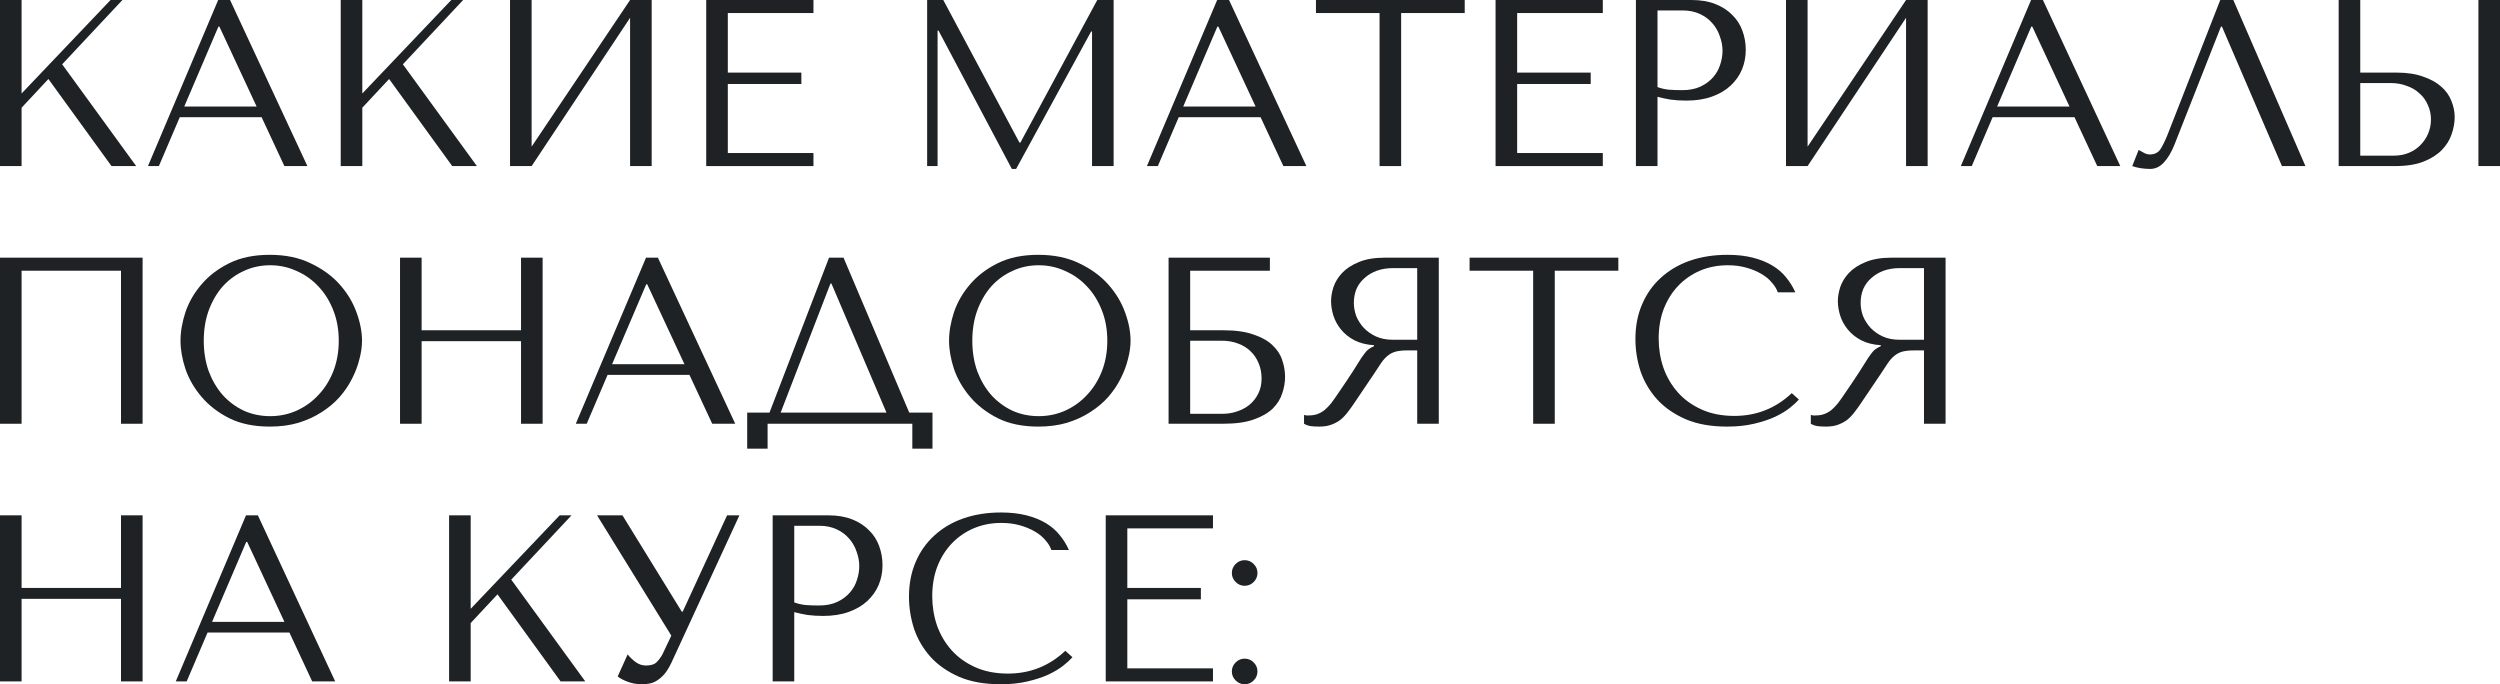 <?xml version="1.0" encoding="UTF-8"?> <svg xmlns="http://www.w3.org/2000/svg" viewBox="0 0 727.69 199.171" fill="none"> <path d="M358.561 195.441C358.561 194.429 358.931 193.554 359.665 192.817C360.403 192.08 361.278 191.712 362.29 191.712C363.303 191.712 364.178 192.08 364.915 192.817C365.653 193.554 366.02 194.429 366.02 195.441C366.02 196.454 365.653 197.329 364.915 198.066C364.178 198.802 363.303 199.171 362.29 199.171C361.278 199.171 360.403 198.802 359.665 198.066C358.931 197.329 358.561 196.454 358.561 195.441ZM358.561 166.782C358.561 165.769 358.931 164.894 359.665 164.157C360.403 163.421 361.278 163.052 362.29 163.052C363.303 163.052 364.178 163.421 364.915 164.157C365.653 164.894 366.02 165.769 366.02 166.782C366.02 167.794 365.653 168.669 364.915 169.406C364.178 170.142 363.303 170.511 362.29 170.511C361.278 170.511 360.403 170.142 359.665 169.406C358.931 168.669 358.561 167.794 358.561 166.782Z" fill="#1E2224"></path> <path d="M321.851 150H353.066V153.798H328.136V171.132H349.544V174.447H328.136V194.544H353.066V198.342H321.851V150Z" fill="#1E2224"></path> <path d="M310.095 189.433L312.167 191.298C311.567 191.989 310.692 192.794 309.542 193.715C308.392 194.636 306.94 195.511 305.192 196.339C303.488 197.122 301.463 197.79 299.113 198.342C296.813 198.895 294.188 199.171 291.241 199.171C286.591 199.171 282.587 198.457 279.225 197.03C275.865 195.557 273.103 193.646 270.938 191.298C268.773 188.904 267.163 186.187 266.103 183.149C265.091 180.064 264.583 176.91 264.583 173.688C264.583 169.959 265.228 166.598 266.518 163.605C267.808 160.566 269.625 157.988 271.973 155.87C274.322 153.706 277.13 152.049 280.399 150.898C283.714 149.747 287.374 149.171 291.379 149.171C294.141 149.171 296.606 149.448 298.768 150C300.933 150.553 302.82 151.312 304.433 152.279C306.042 153.246 307.377 154.397 308.437 155.732C309.542 157.067 310.44 158.517 311.129 160.083H306.02C305.697 159.116 305.122 158.172 304.293 157.251C303.51 156.285 302.475 155.433 301.185 154.696C299.943 153.96 298.493 153.361 296.836 152.901C295.223 152.44 293.428 152.21 291.449 152.21C288.549 152.21 285.854 152.739 283.369 153.798C280.927 154.857 278.81 156.331 277.015 158.218C275.22 160.106 273.815 162.362 272.803 164.986C271.835 167.564 271.353 170.419 271.353 173.55C271.353 176.496 271.813 179.328 272.733 182.044C273.7 184.76 275.105 187.154 276.945 189.226C278.787 191.298 281.089 192.955 283.852 194.199C286.614 195.441 289.791 196.063 293.381 196.063C299.828 196.063 305.397 193.853 310.095 189.433Z" fill="#1E2224"></path> <path d="M231.188 178.176V198.342H224.904V150H241.063C243.734 150 246.059 150.391 248.039 151.174C250.019 151.957 251.652 153.016 252.942 154.351C254.277 155.64 255.267 157.182 255.912 158.978C256.556 160.727 256.879 162.569 256.879 164.503C256.879 166.528 256.509 168.439 255.774 170.235C255.037 171.984 253.932 173.55 252.459 174.931C251.032 176.266 249.236 177.325 247.072 178.107C244.908 178.89 242.422 179.282 239.613 179.282C237.956 179.282 236.437 179.189 235.055 179.005C233.674 178.775 232.385 178.499 231.188 178.176ZM231.188 153.039V175.345C232.155 175.713 233.237 175.967 234.434 176.105C235.631 176.197 236.943 176.243 238.37 176.243C240.442 176.243 242.215 175.898 243.688 175.207C245.161 174.516 246.381 173.619 247.348 172.514C248.315 171.409 249.006 170.189 249.42 168.853C249.88 167.472 250.109 166.114 250.109 164.779C250.109 163.398 249.857 162.016 249.351 160.635C248.89 159.208 248.177 157.942 247.21 156.837C246.243 155.686 245.023 154.765 243.55 154.075C242.076 153.384 240.373 153.039 238.439 153.039H231.188Z" fill="#1E2224"></path> <path d="M181.178 150L198.443 178.038H198.719L211.633 150H215.224L195.404 192.955C194.76 194.291 194.092 195.372 193.401 196.201C192.711 196.984 191.997 197.605 191.261 198.066C190.57 198.526 189.833 198.825 189.051 198.963C188.314 199.102 187.6 199.171 186.91 199.171C185.345 199.171 183.917 198.917 182.628 198.411C181.385 197.951 180.441 197.444 179.797 196.892L182.697 190.469C183.296 191.252 184.055 191.989 184.976 192.679C185.897 193.37 186.91 193.715 188.015 193.715C189.488 193.715 190.547 193.37 191.192 192.679C191.882 191.989 192.458 191.183 192.918 190.262L195.404 185.013L173.788 150H181.178Z" fill="#1E2224"></path> <path d="M130.72 198.342V150H137.005V177.21L162.902 150H166.355L148.814 168.715L170.361 198.342H163.179L144.809 172.997L137.005 181.353V198.342H130.72Z" fill="#1E2224"></path> <path d="M84.241 184.116H60.415L54.338 198.342H51.161L71.603 150H75.056L97.569 198.342H90.871L84.241 184.116ZM82.79 181.008L71.948 157.735H71.672L61.727 181.008H82.79Z" fill="#1E2224"></path> <path d="M6.284 174.309V198.342H0V150H6.284V171.132H35.221V150H41.505V198.342H35.221V174.309H6.284Z" fill="#1E2224"></path> <path d="M566.311 75V123.342H560.027V102.002H556.987C555.697 102.002 554.617 102.118 553.742 102.348C552.912 102.578 552.152 102.969 551.462 103.522C550.772 104.074 550.127 104.788 549.53 105.663C548.93 106.538 548.218 107.619 547.388 108.909L541.933 116.988C541.241 118.047 540.551 119.014 539.861 119.889C539.216 120.764 538.503 121.524 537.718 122.168C536.936 122.766 536.039 123.25 535.026 123.618C534.059 123.987 532.886 124.171 531.504 124.171C530.491 124.171 529.662 124.125 529.019 124.033C528.374 123.941 527.729 123.71 527.084 123.342V120.787C527.314 120.833 527.544 120.879 527.774 120.925C528.004 120.925 528.234 120.925 528.467 120.925C529.432 120.925 530.284 120.787 531.021 120.511C531.756 120.234 532.449 119.843 533.091 119.336C533.736 118.784 534.359 118.14 534.956 117.403C535.556 116.62 536.176 115.746 536.821 114.779C538.756 111.97 540.251 109.737 541.311 108.08C542.371 106.376 543.198 105.064 543.798 104.143C544.44 103.223 544.948 102.555 545.315 102.141C545.73 101.726 546.213 101.381 546.765 101.105L547.458 100.759V100.483C545.248 100.345 543.335 99.862 541.726 99.033C540.161 98.204 538.871 97.168 537.858 95.925C536.846 94.682 536.109 93.347 535.649 91.92C535.186 90.446 534.956 89.019 534.956 87.638C534.956 86.395 535.186 85.037 535.649 83.563C536.154 82.09 536.983 80.732 538.133 79.489C539.331 78.2 540.943 77.141 542.968 76.312C544.993 75.437 547.55 75 550.635 75H566.311ZM560.027 78.039H553.05C551.302 78.039 549.712 78.292 548.285 78.798C546.905 79.305 545.708 80.018 544.695 80.939C543.683 81.814 542.898 82.873 542.346 84.116C541.841 85.359 541.588 86.717 541.588 88.191C541.588 89.434 541.818 90.7 542.278 91.989C542.783 93.232 543.52 94.383 544.488 95.442C545.455 96.455 546.628 97.283 548.01 97.928C549.437 98.572 551.072 98.895 552.912 98.895H560.027V78.039Z" fill="#1E2224"></path> <path d="M521.542 114.433L523.615 116.298C523.015 116.989 522.14 117.794 520.99 118.715C519.84 119.636 518.387 120.511 516.64 121.339C514.935 122.122 512.91 122.79 510.561 123.342C508.261 123.895 505.636 124.171 502.689 124.171C498.039 124.171 494.034 123.457 490.672 122.03C487.313 120.557 484.55 118.646 482.385 116.298C480.221 113.904 478.611 111.188 477.551 108.149C476.538 105.064 476.031 101.91 476.031 98.688C476.031 94.958 476.676 91.597 477.966 88.605C479.253 85.566 481.073 82.988 483.42 80.87C485.77 78.706 488.577 77.049 491.847 75.898C495.162 74.747 498.822 74.171 502.826 74.171C505.589 74.171 508.053 74.448 510.216 75C512.38 75.553 514.268 76.312 515.88 77.279C517.49 78.246 518.825 79.397 519.885 80.732C520.99 82.067 521.887 83.517 522.577 85.083H517.468C517.145 84.116 516.57 83.172 515.74 82.252C514.958 81.285 513.923 80.433 512.633 79.696C511.391 78.96 509.941 78.361 508.283 77.901C506.671 77.44 504.876 77.21 502.896 77.21C499.996 77.21 497.302 77.739 494.817 78.798C492.375 79.857 490.257 81.331 488.462 83.218C486.668 85.106 485.263 87.362 484.25 89.986C483.283 92.564 482.8 95.419 482.8 98.55C482.8 101.496 483.26 104.328 484.18 107.044C485.148 109.76 486.553 112.154 488.392 114.226C490.235 116.298 492.537 117.955 495.299 119.198C498.062 120.442 501.239 121.063 504.829 121.063C511.276 121.063 516.845 118.853 521.542 114.433Z" fill="#1E2224"></path> <path d="M452.553 123.342H446.268V78.798H427.76V75H471.059V78.798H452.553V123.342Z" fill="#1E2224"></path> <path d="M418.798 75V123.342H412.514V102.002H409.474C408.184 102.002 407.104 102.118 406.229 102.348C405.399 102.578 404.639 102.969 403.949 103.522C403.259 104.074 402.614 104.788 402.015 105.663C401.417 106.538 400.705 107.619 399.875 108.909L394.42 116.988C393.728 118.047 393.038 119.014 392.348 119.889C391.703 120.764 390.988 121.524 390.205 122.168C389.423 122.766 388.526 123.25 387.513 123.618C386.546 123.987 385.371 124.171 383.991 124.171C382.979 124.171 382.149 124.125 381.504 124.033C380.861 123.941 380.216 123.71 379.571 123.342V120.787C379.801 120.833 380.031 120.879 380.261 120.925C380.491 120.925 380.721 120.925 380.951 120.925C381.919 120.925 382.771 120.787 383.509 120.511C384.243 120.234 384.936 119.843 385.578 119.336C386.223 118.784 386.846 118.14 387.443 117.403C388.043 116.62 388.663 115.746 389.308 114.779C391.243 111.97 392.738 109.737 393.798 108.08C394.855 106.376 395.685 105.064 396.282 104.143C396.927 103.223 397.435 102.555 397.802 102.141C398.217 101.726 398.7 101.381 399.252 101.105L399.945 100.759V100.483C397.735 100.345 395.823 99.862 394.213 99.033C392.645 98.204 391.358 97.168 390.345 95.925C389.331 94.682 388.596 93.347 388.136 91.92C387.673 90.446 387.443 89.019 387.443 87.638C387.443 86.395 387.673 85.037 388.136 83.563C388.641 82.09 389.471 80.732 390.62 79.489C391.818 78.2 393.43 77.141 395.455 76.312C397.48 75.437 400.035 75 403.119 75H418.798ZM412.514 78.039H405.537C403.787 78.039 402.2 78.292 400.772 78.798C399.392 79.305 398.195 80.018 397.182 80.939C396.168 81.814 395.385 82.873 394.833 84.116C394.328 85.359 394.073 86.717 394.073 88.191C394.073 89.434 394.303 90.7 394.765 91.989C395.27 93.232 396.008 94.383 396.975 95.442C397.94 96.455 399.115 97.283 400.497 97.928C401.925 98.572 403.557 98.895 405.399 98.895H412.514V78.039Z" fill="#1E2224"></path> <path d="M346.429 78.798V96.132H356.028C359.621 96.132 362.565 96.547 364.868 97.376C367.217 98.158 369.057 99.194 370.392 100.483C371.775 101.772 372.717 103.223 373.224 104.834C373.777 106.445 374.054 108.057 374.054 109.668C374.054 111.28 373.777 112.891 373.224 114.502C372.717 116.114 371.797 117.587 370.462 118.922C369.127 120.211 367.285 121.27 364.938 122.099C362.635 122.928 359.665 123.342 356.028 123.342H340.145V75H369.632V78.798H346.429ZM346.429 120.441H355.958C357.386 120.441 358.768 120.211 360.103 119.751C361.485 119.29 362.68 118.646 363.695 117.817C364.753 116.942 365.605 115.86 366.25 114.571C366.895 113.282 367.217 111.809 367.217 110.151C367.217 108.586 366.94 107.136 366.387 105.801C365.835 104.42 365.053 103.246 364.04 102.279C363.073 101.312 361.853 100.552 360.38 100C358.953 99.447 357.341 99.171 355.546 99.171H346.429V120.441Z" fill="#1E2224"></path> <path d="M276.247 99.171C276.247 96.547 276.732 93.761 277.697 90.815C278.712 87.868 280.277 85.175 282.394 82.735C284.512 80.249 287.206 78.2 290.474 76.588C293.743 74.977 297.656 74.171 302.215 74.171C306.82 74.171 310.802 75 314.162 76.657C317.569 78.269 320.376 80.318 322.589 82.804C324.798 85.29 326.431 88.006 327.491 90.953C328.551 93.854 329.078 96.593 329.078 99.171C329.078 100.874 328.826 102.67 328.318 104.558C327.858 106.446 327.146 108.333 326.178 110.221C325.258 112.062 324.061 113.835 322.589 115.538C321.114 117.196 319.364 118.669 317.339 119.958C315.359 121.247 313.102 122.283 310.572 123.066C308.085 123.803 305.3 124.171 302.215 124.171C297.656 124.171 293.743 123.365 290.474 121.754C287.206 120.096 284.512 118.025 282.394 115.538C280.277 113.052 278.712 110.359 277.697 107.458C276.732 104.512 276.247 101.749 276.247 99.171ZM283.017 99.171C283.017 102.394 283.499 105.364 284.467 108.08C285.479 110.75 286.836 113.052 288.541 114.986C290.291 116.919 292.339 118.439 294.686 119.544C297.036 120.603 299.59 121.132 302.353 121.132C305.07 121.132 307.625 120.603 310.02 119.544C312.459 118.439 314.577 116.919 316.372 114.986C318.214 113.052 319.664 110.75 320.724 108.08C321.781 105.364 322.311 102.394 322.311 99.171C322.311 95.948 321.781 93.002 320.724 90.331C319.664 87.615 318.214 85.29 316.372 83.356C314.577 81.423 312.459 79.926 310.02 78.868C307.625 77.763 305.07 77.21 302.353 77.21C299.59 77.21 297.036 77.763 294.686 78.868C292.339 79.926 290.291 81.423 288.541 83.356C286.836 85.29 285.479 87.615 284.467 90.331C283.499 93.002 283.017 95.948 283.017 99.171Z" fill="#1E2224"></path> <path d="M245.529 75L264.658 120.096H271.425V130.593H265.556V123.342H223.429V130.593H217.49V120.096H223.982L241.316 75H245.529ZM258.029 120.096L242.007 82.527H241.73L227.228 120.096H258.029Z" fill="#1E2224"></path> <path d="M200.68 109.116H176.854L170.777 123.342H167.6L188.042 75H191.495L214.008 123.342H207.309L200.68 109.116ZM199.229 106.008L188.387 82.735H188.111L178.166 106.008H199.229Z" fill="#1E2224"></path> <path d="M122.723 99.309V123.342H116.439V75H122.723V96.132H151.66V75H157.944V123.342H151.66V99.309H122.723Z" fill="#1E2224"></path> <path d="M52.542 99.171C52.542 96.547 53.026 93.761 53.993 90.815C55.005 87.868 56.571 85.175 58.689 82.735C60.807 80.249 63.5 78.2 66.769 76.588C70.038 74.977 73.951 74.171 78.509 74.171C83.113 74.171 87.095 75 90.456 76.657C93.863 78.269 96.672 80.318 98.881 82.804C101.091 85.29 102.726 88.006 103.785 90.953C104.844 93.854 105.373 96.593 105.373 99.171C105.373 100.874 105.12 102.67 104.613 104.558C104.153 106.446 103.44 108.333 102.473 110.221C101.552 112.062 100.355 113.835 98.881 115.538C97.408 117.196 95.659 118.669 93.633 119.958C91.653 121.247 89.397 122.283 86.865 123.066C84.379 123.803 81.594 124.171 78.509 124.171C73.951 124.171 70.038 123.365 66.769 121.754C63.5 120.096 60.807 118.025 58.689 115.538C56.571 113.052 55.005 110.359 53.993 107.458C53.026 104.512 52.542 101.749 52.542 99.171ZM59.31 99.171C59.31 102.394 59.794 105.364 60.76 108.08C61.773 110.75 63.131 113.052 64.835 114.986C66.585 116.919 68.633 118.439 70.981 119.544C73.329 120.603 75.885 121.132 78.647 121.132C81.363 121.132 83.919 120.603 86.313 119.544C88.753 118.439 90.871 116.919 92.666 114.986C94.508 113.052 95.958 110.75 97.017 108.08C98.076 105.364 98.605 102.394 98.605 99.171C98.605 95.948 98.076 93.002 97.017 90.331C95.958 87.615 94.508 85.29 92.666 83.356C90.871 81.423 88.753 79.926 86.313 78.868C83.919 77.763 81.363 77.21 78.647 77.21C75.885 77.21 73.329 77.763 70.981 78.868C68.633 79.926 66.585 81.423 64.835 83.356C63.131 85.29 61.773 87.615 60.76 90.331C59.794 93.002 59.31 95.948 59.31 99.171Z" fill="#1E2224"></path> <path d="M41.505 75V123.342H35.221V78.798H6.284V123.342H0V75H41.505Z" fill="#1E2224"></path> <path d="M680.729 48.342V0H687.014V21.132H697.58C700.618 21.132 703.197 21.524 705.315 22.306C707.479 23.043 709.229 24.01 710.564 25.207C711.944 26.404 712.934 27.785 713.534 29.351C714.176 30.916 714.499 32.481 714.499 34.046C714.499 35.704 714.201 37.384 713.601 39.088C713.049 40.745 712.107 42.265 710.772 43.646C709.434 45.027 707.662 46.155 705.452 47.03C703.242 47.905 700.48 48.342 697.165 48.342H680.729ZM687.014 45.303H696.82C698.433 45.303 699.883 45.027 701.17 44.475C702.507 43.922 703.635 43.162 704.555 42.196C705.522 41.229 706.26 40.124 706.765 38.881C707.317 37.592 707.594 36.234 707.594 34.806C707.594 33.287 707.294 31.883 706.697 30.593C706.145 29.258 705.337 28.13 704.28 27.21C703.265 26.243 702.022 25.506 700.55 25C699.123 24.447 697.558 24.171 695.853 24.171H687.014V45.303ZM721.406 0H727.69V48.342H721.406V0Z" fill="#1E2224"></path> <path d="M650.064 0L671.057 48.342H664.221L646.749 7.735H646.472L633.006 41.919C632.086 44.267 631.026 46.063 629.828 47.306C628.678 48.549 627.366 49.171 625.894 49.171C624.971 49.171 624.051 49.102 623.131 48.963C622.256 48.825 621.427 48.618 620.644 48.342L622.509 43.646C622.969 43.876 623.476 44.152 624.029 44.475C624.581 44.797 625.156 44.958 625.754 44.958C627.274 44.958 628.378 44.337 629.068 43.093C629.806 41.85 630.566 40.193 631.348 38.121L646.264 0H650.064Z" fill="#1E2224"></path> <path d="M603.833 34.116H580.007L573.93 48.342H570.753L591.197 0H594.649L617.162 48.342H610.462L603.833 34.116ZM602.383 31.008L591.541 7.735H591.264L581.32 31.008H602.383Z" fill="#1E2224"></path> <path d="M526.147 42.679L554.807 0H561.091V48.342H554.807V5.18L526.147 48.342H519.862V0H526.147V42.679Z" fill="#1E2224"></path> <path d="M482.46 28.176V48.342H476.176V0H492.337C495.007 0 497.332 0.391 499.312 1.174C501.291 1.957 502.926 3.016 504.216 4.351C505.551 5.64 506.541 7.182 507.186 8.978C507.828 10.727 508.151 12.569 508.151 14.503C508.151 16.528 507.783 18.439 507.046 20.235C506.311 21.984 505.206 23.549 503.731 24.931C502.304 26.266 500.509 27.325 498.344 28.107C496.182 28.89 493.695 29.281 490.887 29.281C489.23 29.281 487.71 29.189 486.328 29.005C484.948 28.775 483.658 28.499 482.46 28.176ZM482.46 3.039V25.345C483.428 25.713 484.51 25.967 485.708 26.105C486.905 26.197 488.217 26.243 489.642 26.243C491.715 26.243 493.487 25.898 494.962 25.207C496.434 24.516 497.654 23.619 498.622 22.514C499.589 21.409 500.279 20.189 500.694 18.853C501.154 17.472 501.384 16.114 501.384 14.779C501.384 13.398 501.131 12.016 500.624 10.635C500.164 9.208 499.449 7.942 498.484 6.837C497.517 5.686 496.297 4.765 494.822 4.075C493.35 3.384 491.647 3.039 489.712 3.039H482.46Z" fill="#1E2224"></path> <path d="M435.324 0H466.539V3.798H441.609V21.132H463.017V24.447H441.609V44.544H466.539V48.342H435.324V0Z" fill="#1E2224"></path> <path d="M407.839 48.342H401.555V3.798H383.046V0H426.345V3.798H407.839V48.342Z" fill="#1E2224"></path> <path d="M366.925 34.116H343.099L337.022 48.342H333.845L354.288 0H357.741L380.254 48.342H373.554L366.925 34.116ZM365.475 31.008L354.633 7.735H354.356L344.412 31.008H365.475Z" fill="#1E2224"></path> <path d="M274.567 0L296.736 41.505H297.011L319.386 0H324.151V48.342H317.866V9.185H317.591L295.768 49.171H294.526L273.185 8.909H272.91V48.342H269.87V0H274.567Z" fill="#1E2224"></path> <path d="M205.564 0H236.779V3.798H211.849V21.132H233.257V24.447H211.849V44.544H236.779V48.342H205.564V0Z" fill="#1E2224"></path> <path d="M154.742 42.679L183.402 0H189.686V48.342H183.402V5.18L154.742 48.342H148.457V0H154.742V42.679Z" fill="#1E2224"></path> <path d="M99.174 48.342V0H105.458V27.21L131.356 0H134.809L117.268 18.715L138.814 48.342H131.632L113.262 22.997L105.458 31.353V48.342H99.174Z" fill="#1E2224"></path> <path d="M76.148 34.116H52.322L46.245 48.342H43.068L63.51 0H66.963L89.476 48.342H82.778L76.148 34.116ZM74.698 31.008L63.855 7.735H63.579L53.634 31.008H74.698Z" fill="#1E2224"></path> <path d="M0 48.342V0H6.284V27.21L32.182 0H35.635L18.094 18.715L39.64 48.342H32.458L14.088 22.997L6.284 31.353V48.342H0Z" fill="#1E2224"></path> </svg> 